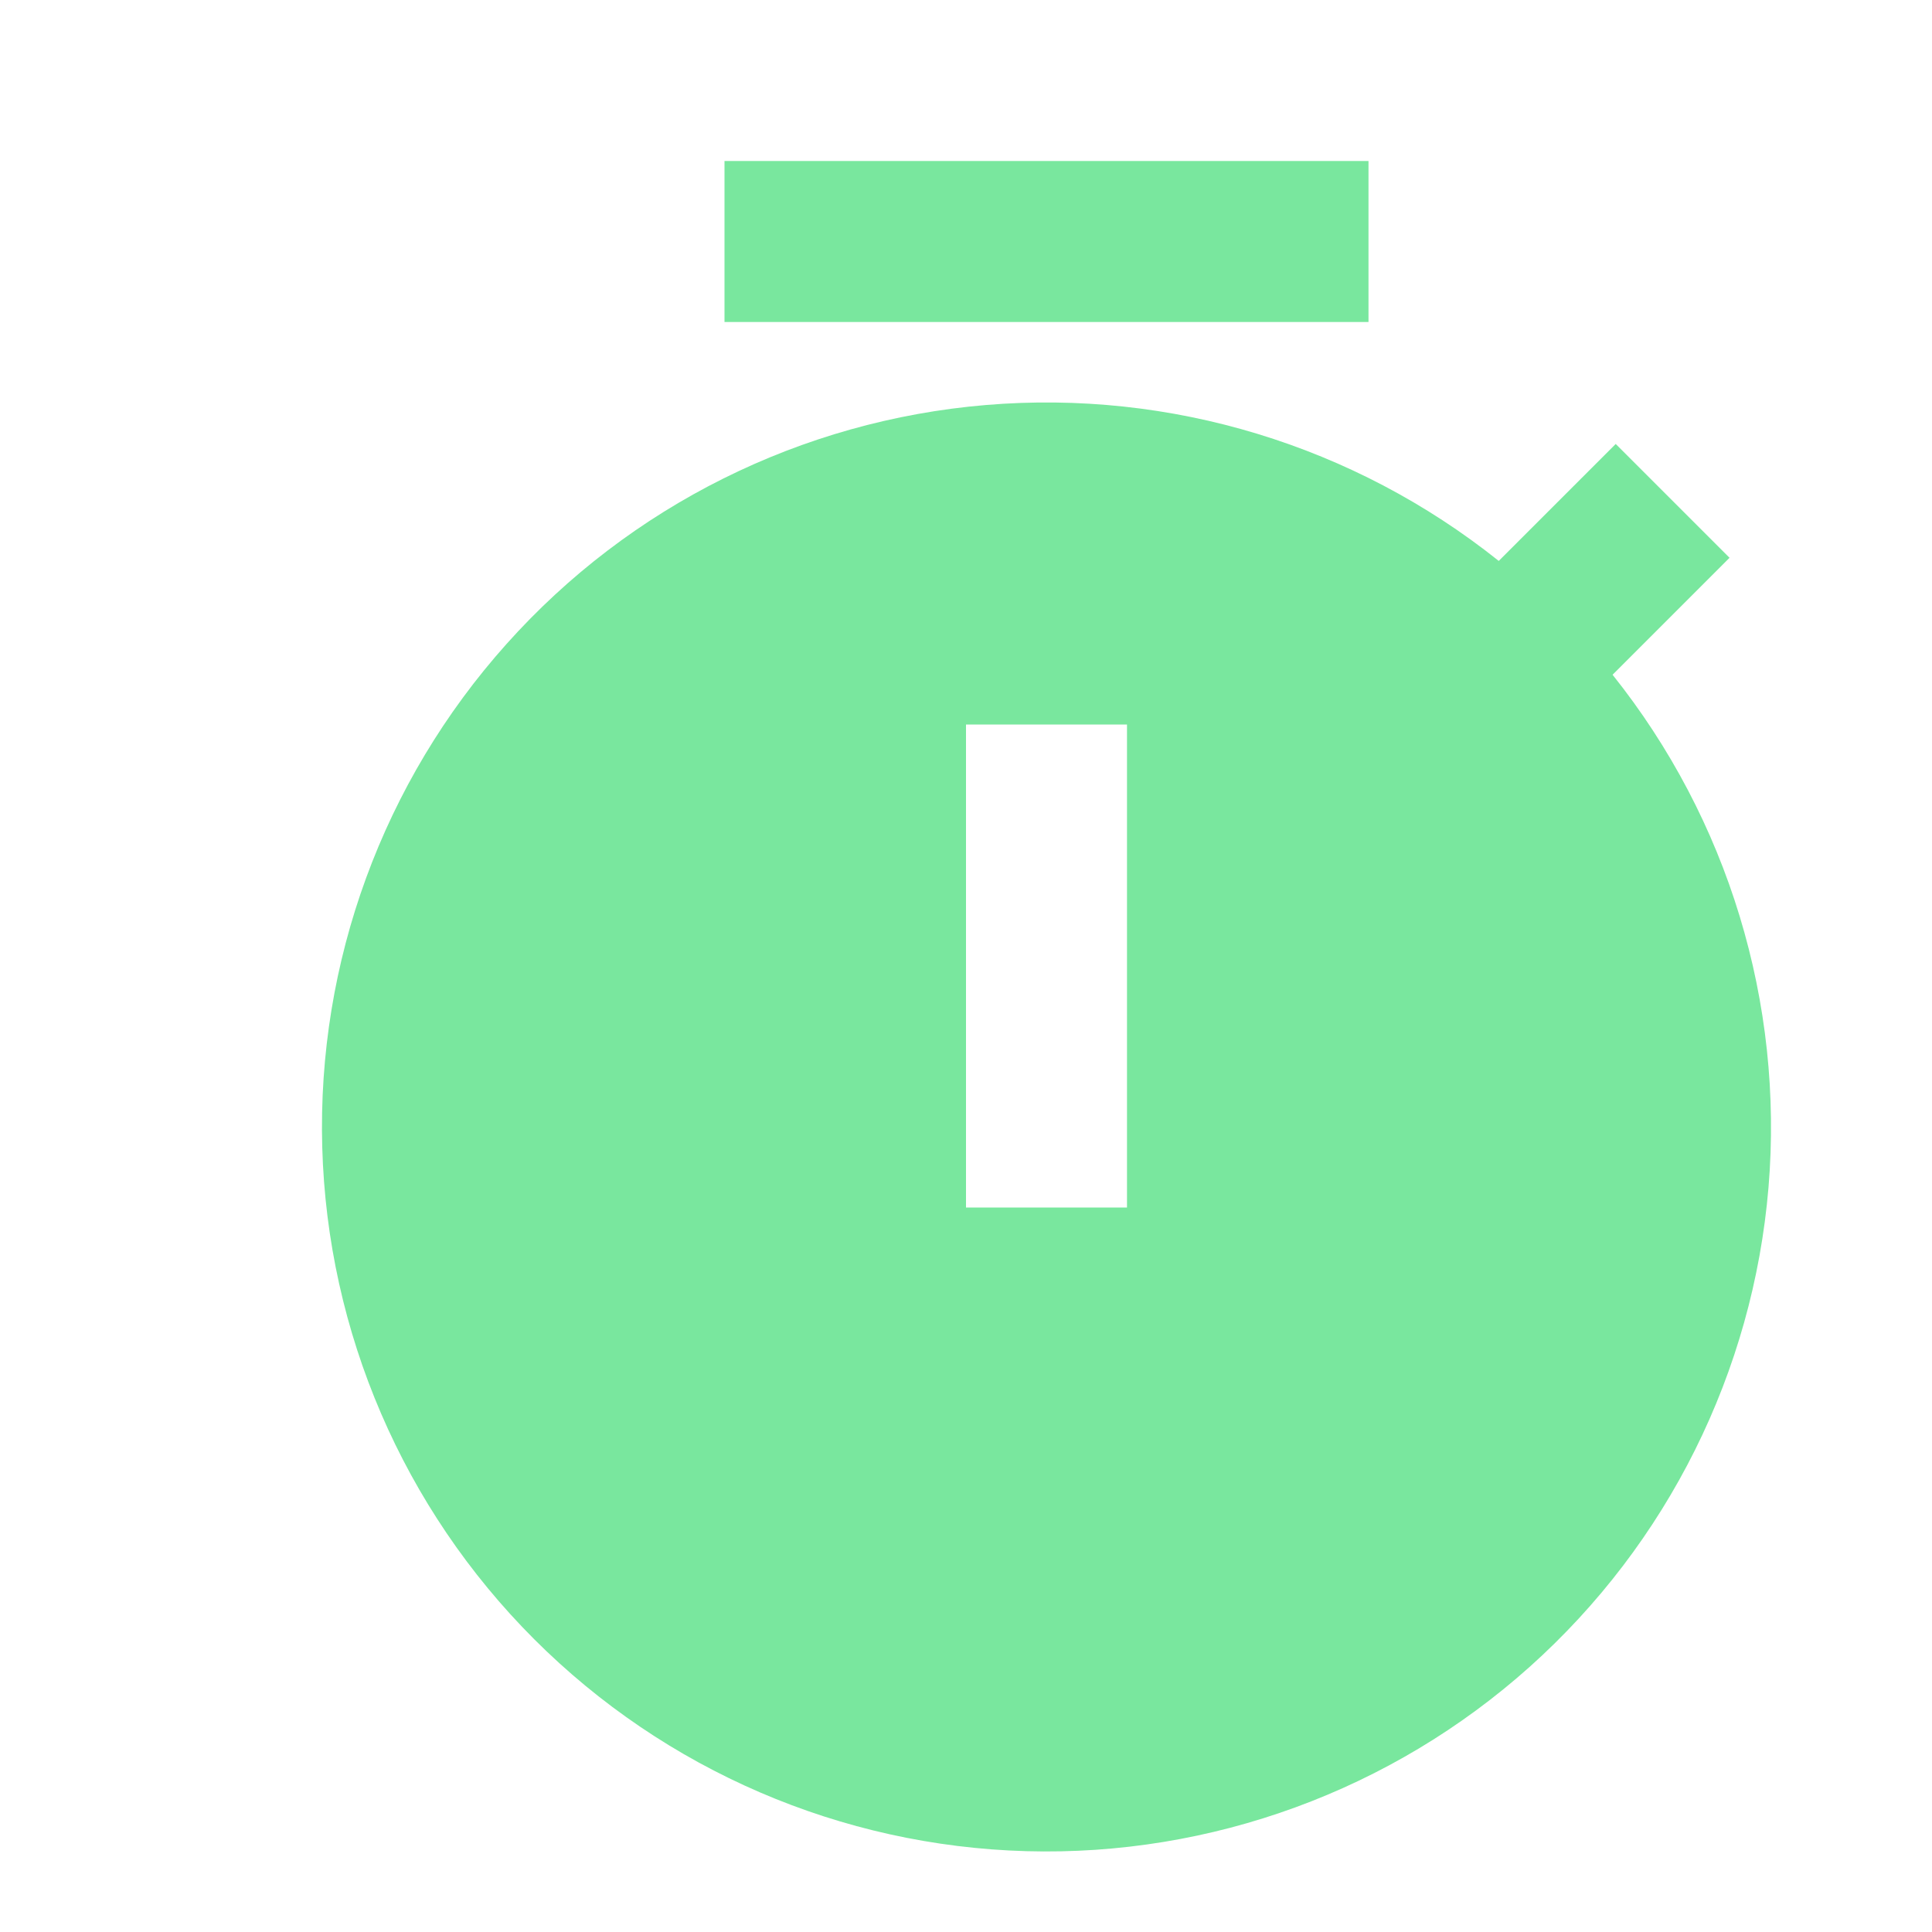 <?xml version="1.0" encoding="UTF-8"?>
<svg xmlns="http://www.w3.org/2000/svg" width="24" height="24" viewBox="0 0 24 24" fill="none">
  <path d="M18.618 6.968L20.071 5.515L21.485 6.929L20.032 8.382C21.467 10.179 22.16 12.458 21.969 14.75C21.777 17.042 20.715 19.174 19 20.708C17.286 22.241 15.049 23.06 12.75 22.996C10.45 22.932 8.263 21.99 6.636 20.363C5.01 18.737 4.067 16.549 4.003 14.25C3.939 11.951 4.758 9.714 6.292 8C7.825 6.285 9.957 5.223 12.249 5.031C14.542 4.839 16.82 5.532 18.618 6.968ZM12 9V15H14V9H12ZM9 2H17V4H9V2Z" fill="#79E79E"></path>
</svg>
